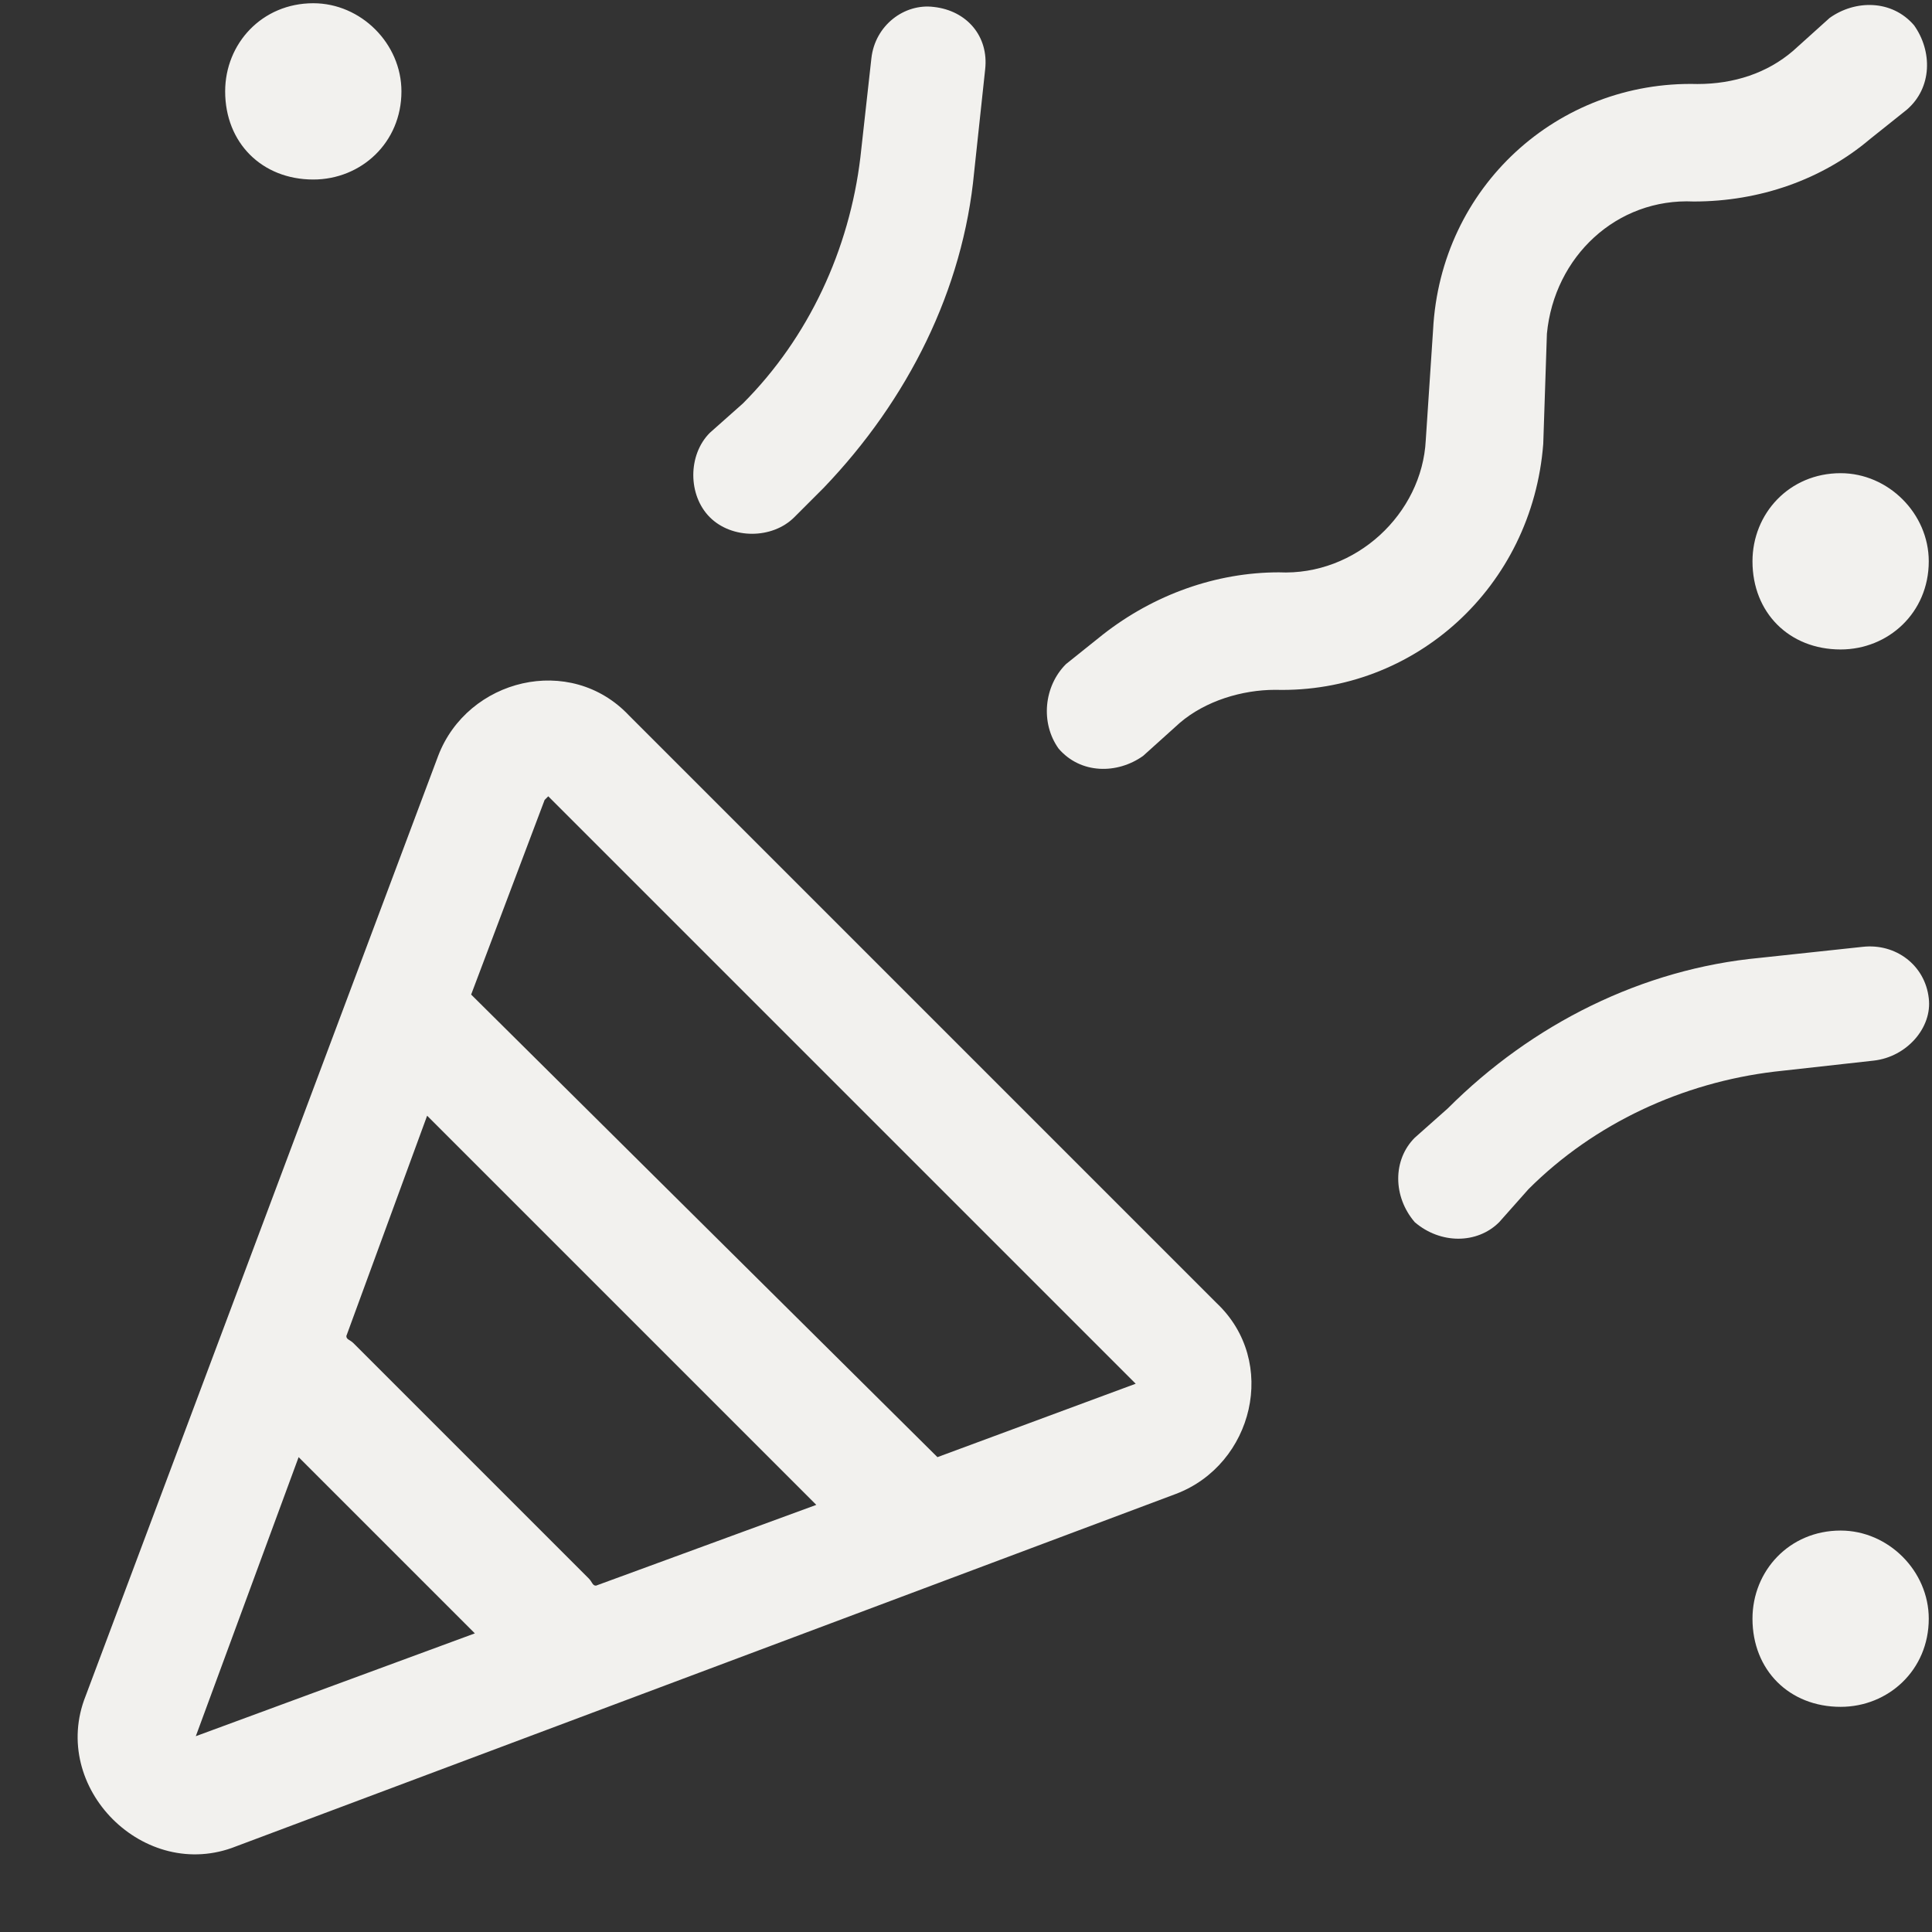 <svg width="37" height="37" viewBox="0 0 37 37" fill="none" xmlns="http://www.w3.org/2000/svg">
<rect x="0" y="0" width="37" height="37" fill="#333333" stroke="none"/>
<path d="M4.312 1.75C4.312 0.836 5.016 0.062 6 0.062C6.914 0.062 7.688 0.836 7.688 1.75C7.688 2.734 6.914 3.438 6 3.438C5.016 3.438 4.312 2.734 4.312 1.75ZM33.562 10.75C33.562 9.836 34.266 9.062 35.25 9.062C36.164 9.062 36.938 9.836 36.938 10.75C36.938 11.734 36.164 12.438 35.25 12.438C34.266 12.438 33.562 11.734 33.562 10.75ZM35.25 29.312C36.164 29.312 36.938 30.086 36.938 31C36.938 31.984 36.164 32.688 35.25 32.688C34.266 32.688 33.562 31.984 33.562 31C33.562 30.086 34.266 29.312 35.25 29.312ZM13.594 9.906C13.172 9.484 13.172 8.711 13.594 8.289L14.227 7.727C15.492 6.461 16.266 4.773 16.477 3.016L16.688 1.117C16.758 0.484 17.32 0.062 17.883 0.133C18.516 0.203 18.938 0.695 18.867 1.328L18.656 3.297C18.445 5.547 17.391 7.656 15.773 9.344L15.211 9.906C14.789 10.328 14.016 10.328 13.594 9.906ZM27.094 21.789L27.727 21.227C29.344 19.609 31.453 18.555 33.703 18.344L35.672 18.133C36.305 18.062 36.867 18.484 36.938 19.117C37.008 19.68 36.516 20.242 35.883 20.312L33.984 20.523C32.227 20.734 30.539 21.508 29.273 22.773L28.711 23.406C28.289 23.828 27.586 23.828 27.094 23.406C26.672 22.914 26.672 22.211 27.094 21.789ZM36.656 0.484C37.008 0.977 37.008 1.68 36.516 2.102L35.812 2.664C34.898 3.438 33.703 3.859 32.438 3.859C30.961 3.789 29.766 4.914 29.625 6.391L29.555 8.5C29.344 11.242 27.094 13.281 24.422 13.211C23.789 13.211 23.086 13.422 22.594 13.844L21.891 14.477C21.398 14.828 20.695 14.828 20.273 14.336C19.922 13.844 19.992 13.141 20.414 12.719L21.117 12.156C22.102 11.383 23.297 10.961 24.492 10.961C25.969 11.031 27.234 9.836 27.305 8.43L27.445 6.32C27.586 3.578 29.836 1.539 32.508 1.609C33.211 1.609 33.844 1.398 34.336 0.977L35.039 0.344C35.531 -0.008 36.234 -0.008 36.656 0.484ZM3.75 33.25L9.094 31.281L5.719 27.906L3.75 33.25ZM15.633 28.82L8.18 21.367L6.633 25.586C6.633 25.656 6.703 25.656 6.773 25.727L11.273 30.227C11.344 30.297 11.344 30.367 11.414 30.367L15.633 28.82ZM17.953 27.906L21.75 26.5L10.5 15.25C10.5 15.25 10.5 15.25 10.43 15.32L9.023 19.047L17.953 27.906ZM8.391 14.477C8.953 13 10.922 12.508 12.047 13.703L23.297 24.953C24.492 26.078 24 28.047 22.523 28.609L4.523 35.359C2.766 36.062 0.938 34.234 1.641 32.477L8.391 14.477Z" fill="#F2F1EE"/>
</svg>
